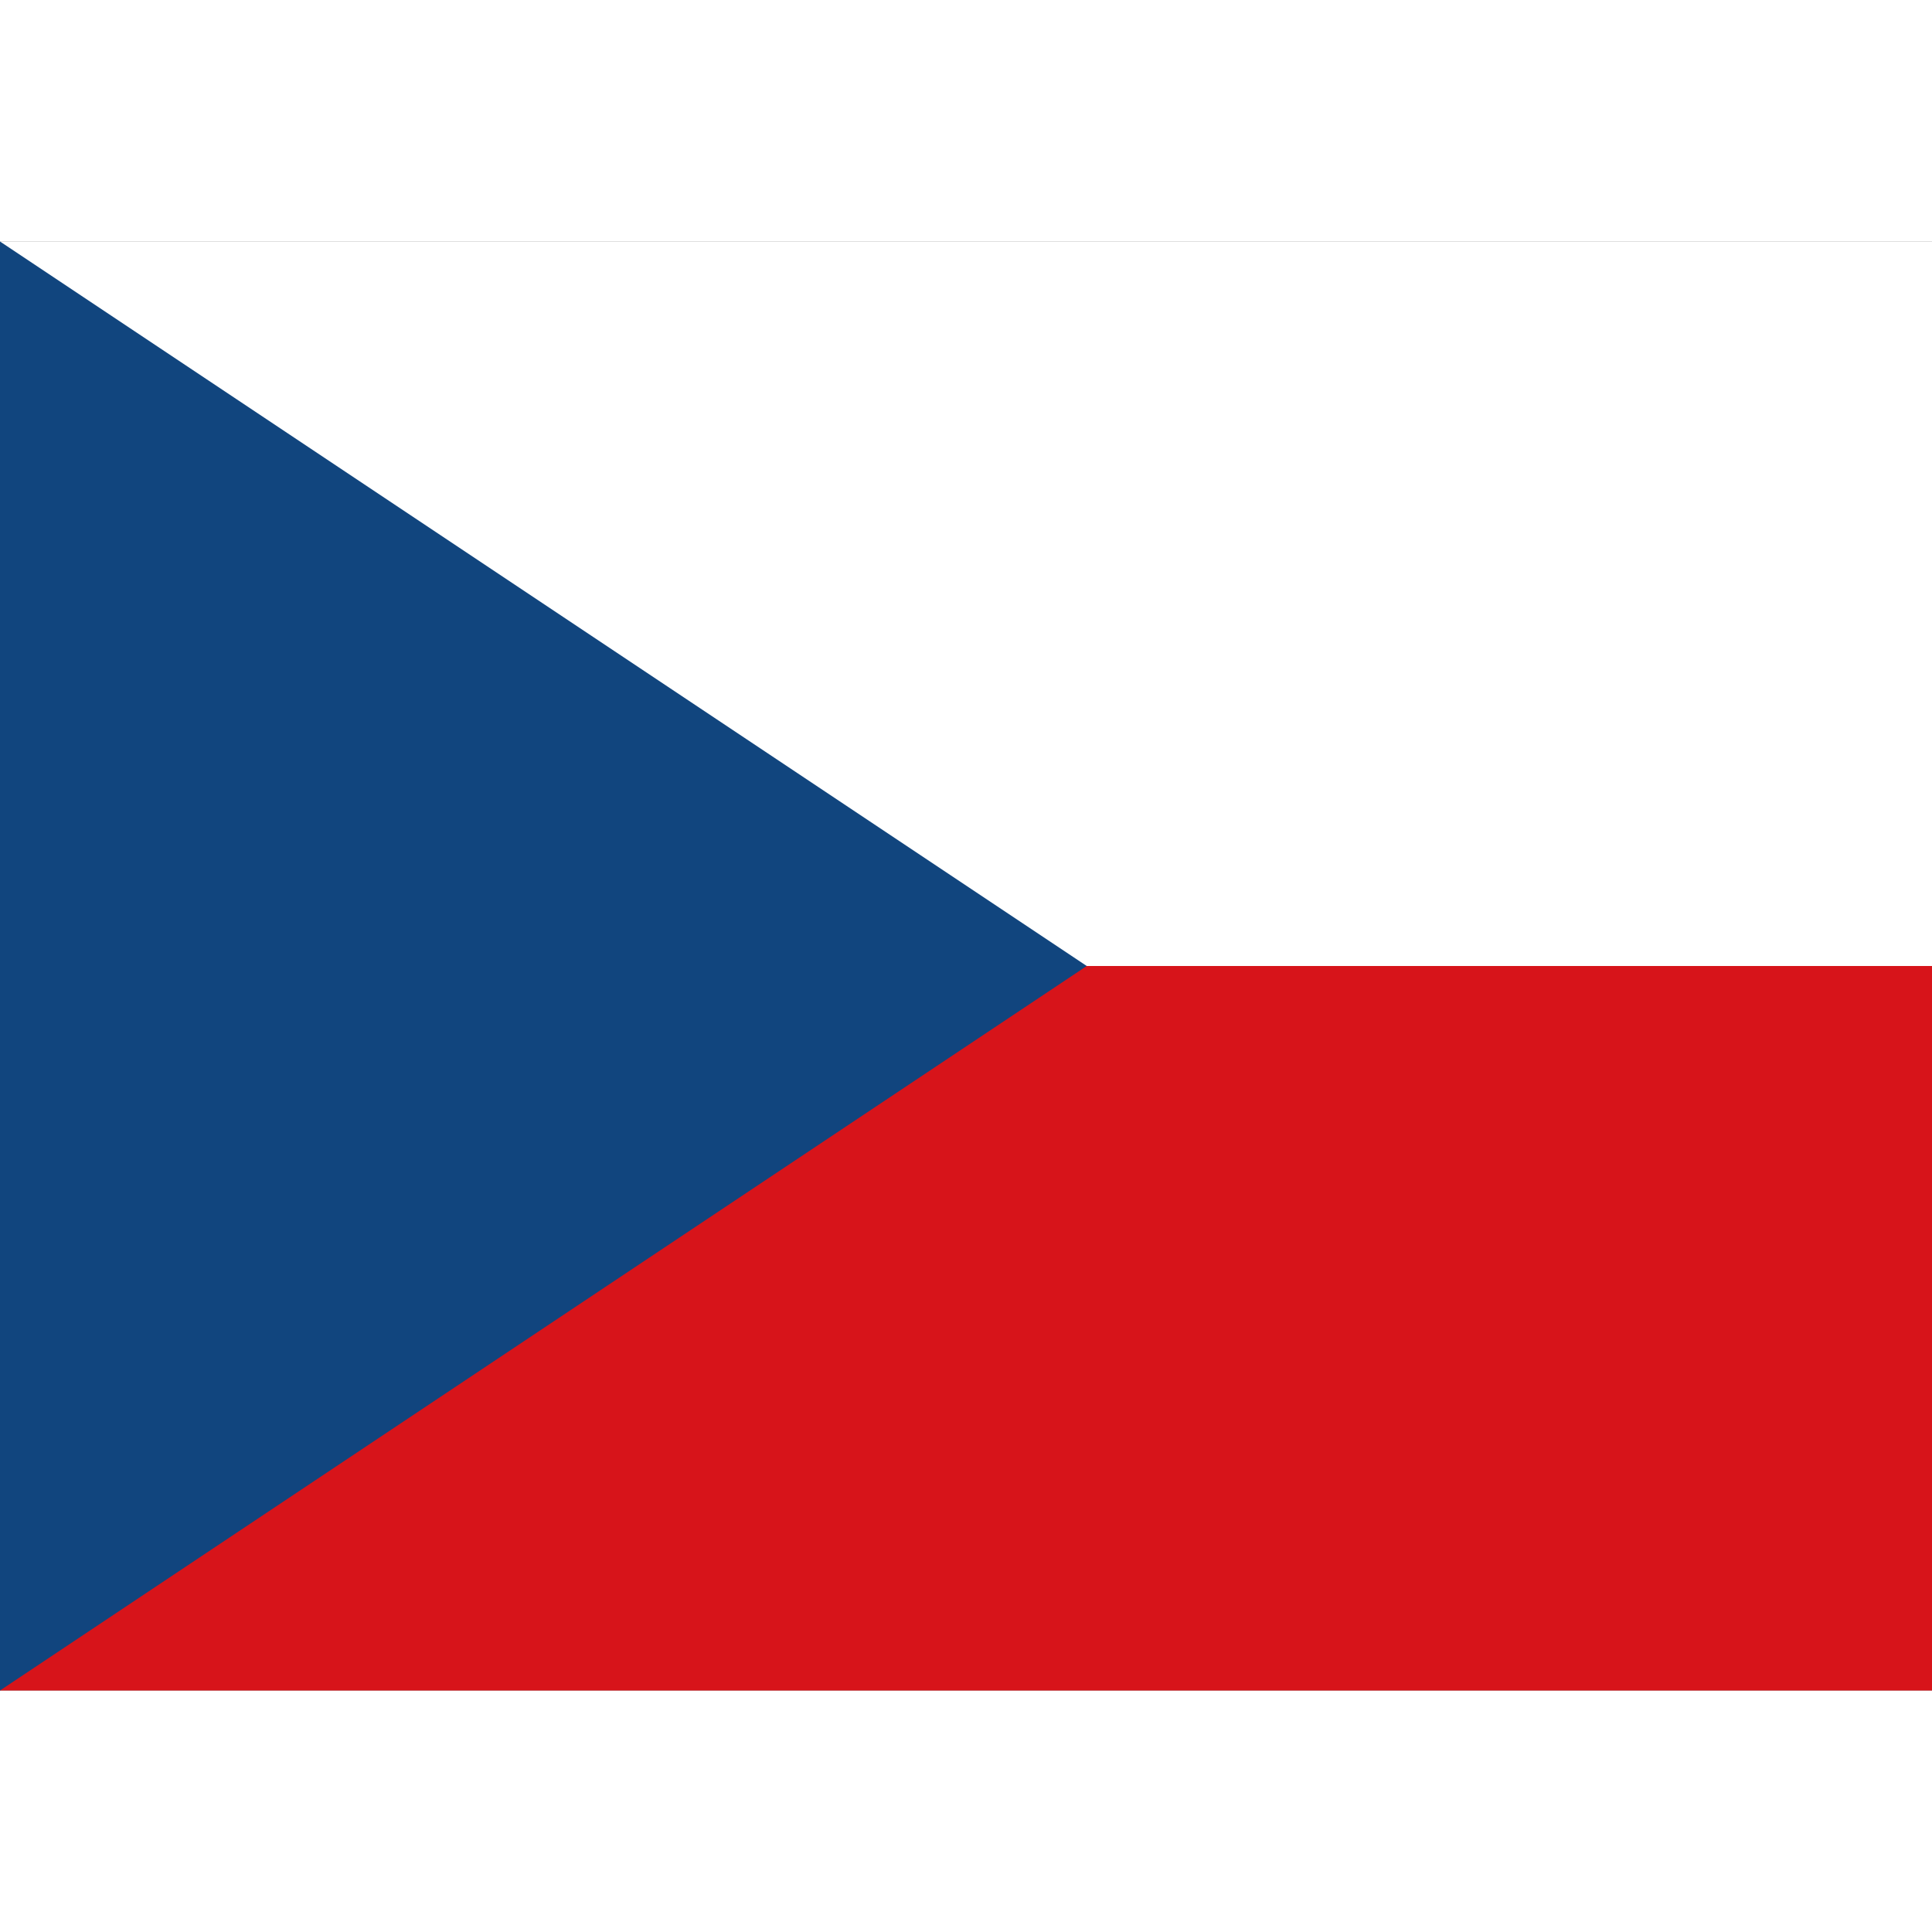 <ns0:svg xmlns:ns0="http://www.w3.org/2000/svg" id="flag-icons-cz" viewBox="0 0 640 480" width="24" height="24">
  <ns0:rect x="0" y="0" width="640" height="480" fill="#808080" stroke="none"/>
  <ns0:path fill="#fff" d="M0 0h640v240H0z" />
  <ns0:path fill="#d7141a" d="M0 240h640v240H0z" />
  <ns0:path fill="#11457e" d="M360 240 0 0v480z" />
</ns0:svg>